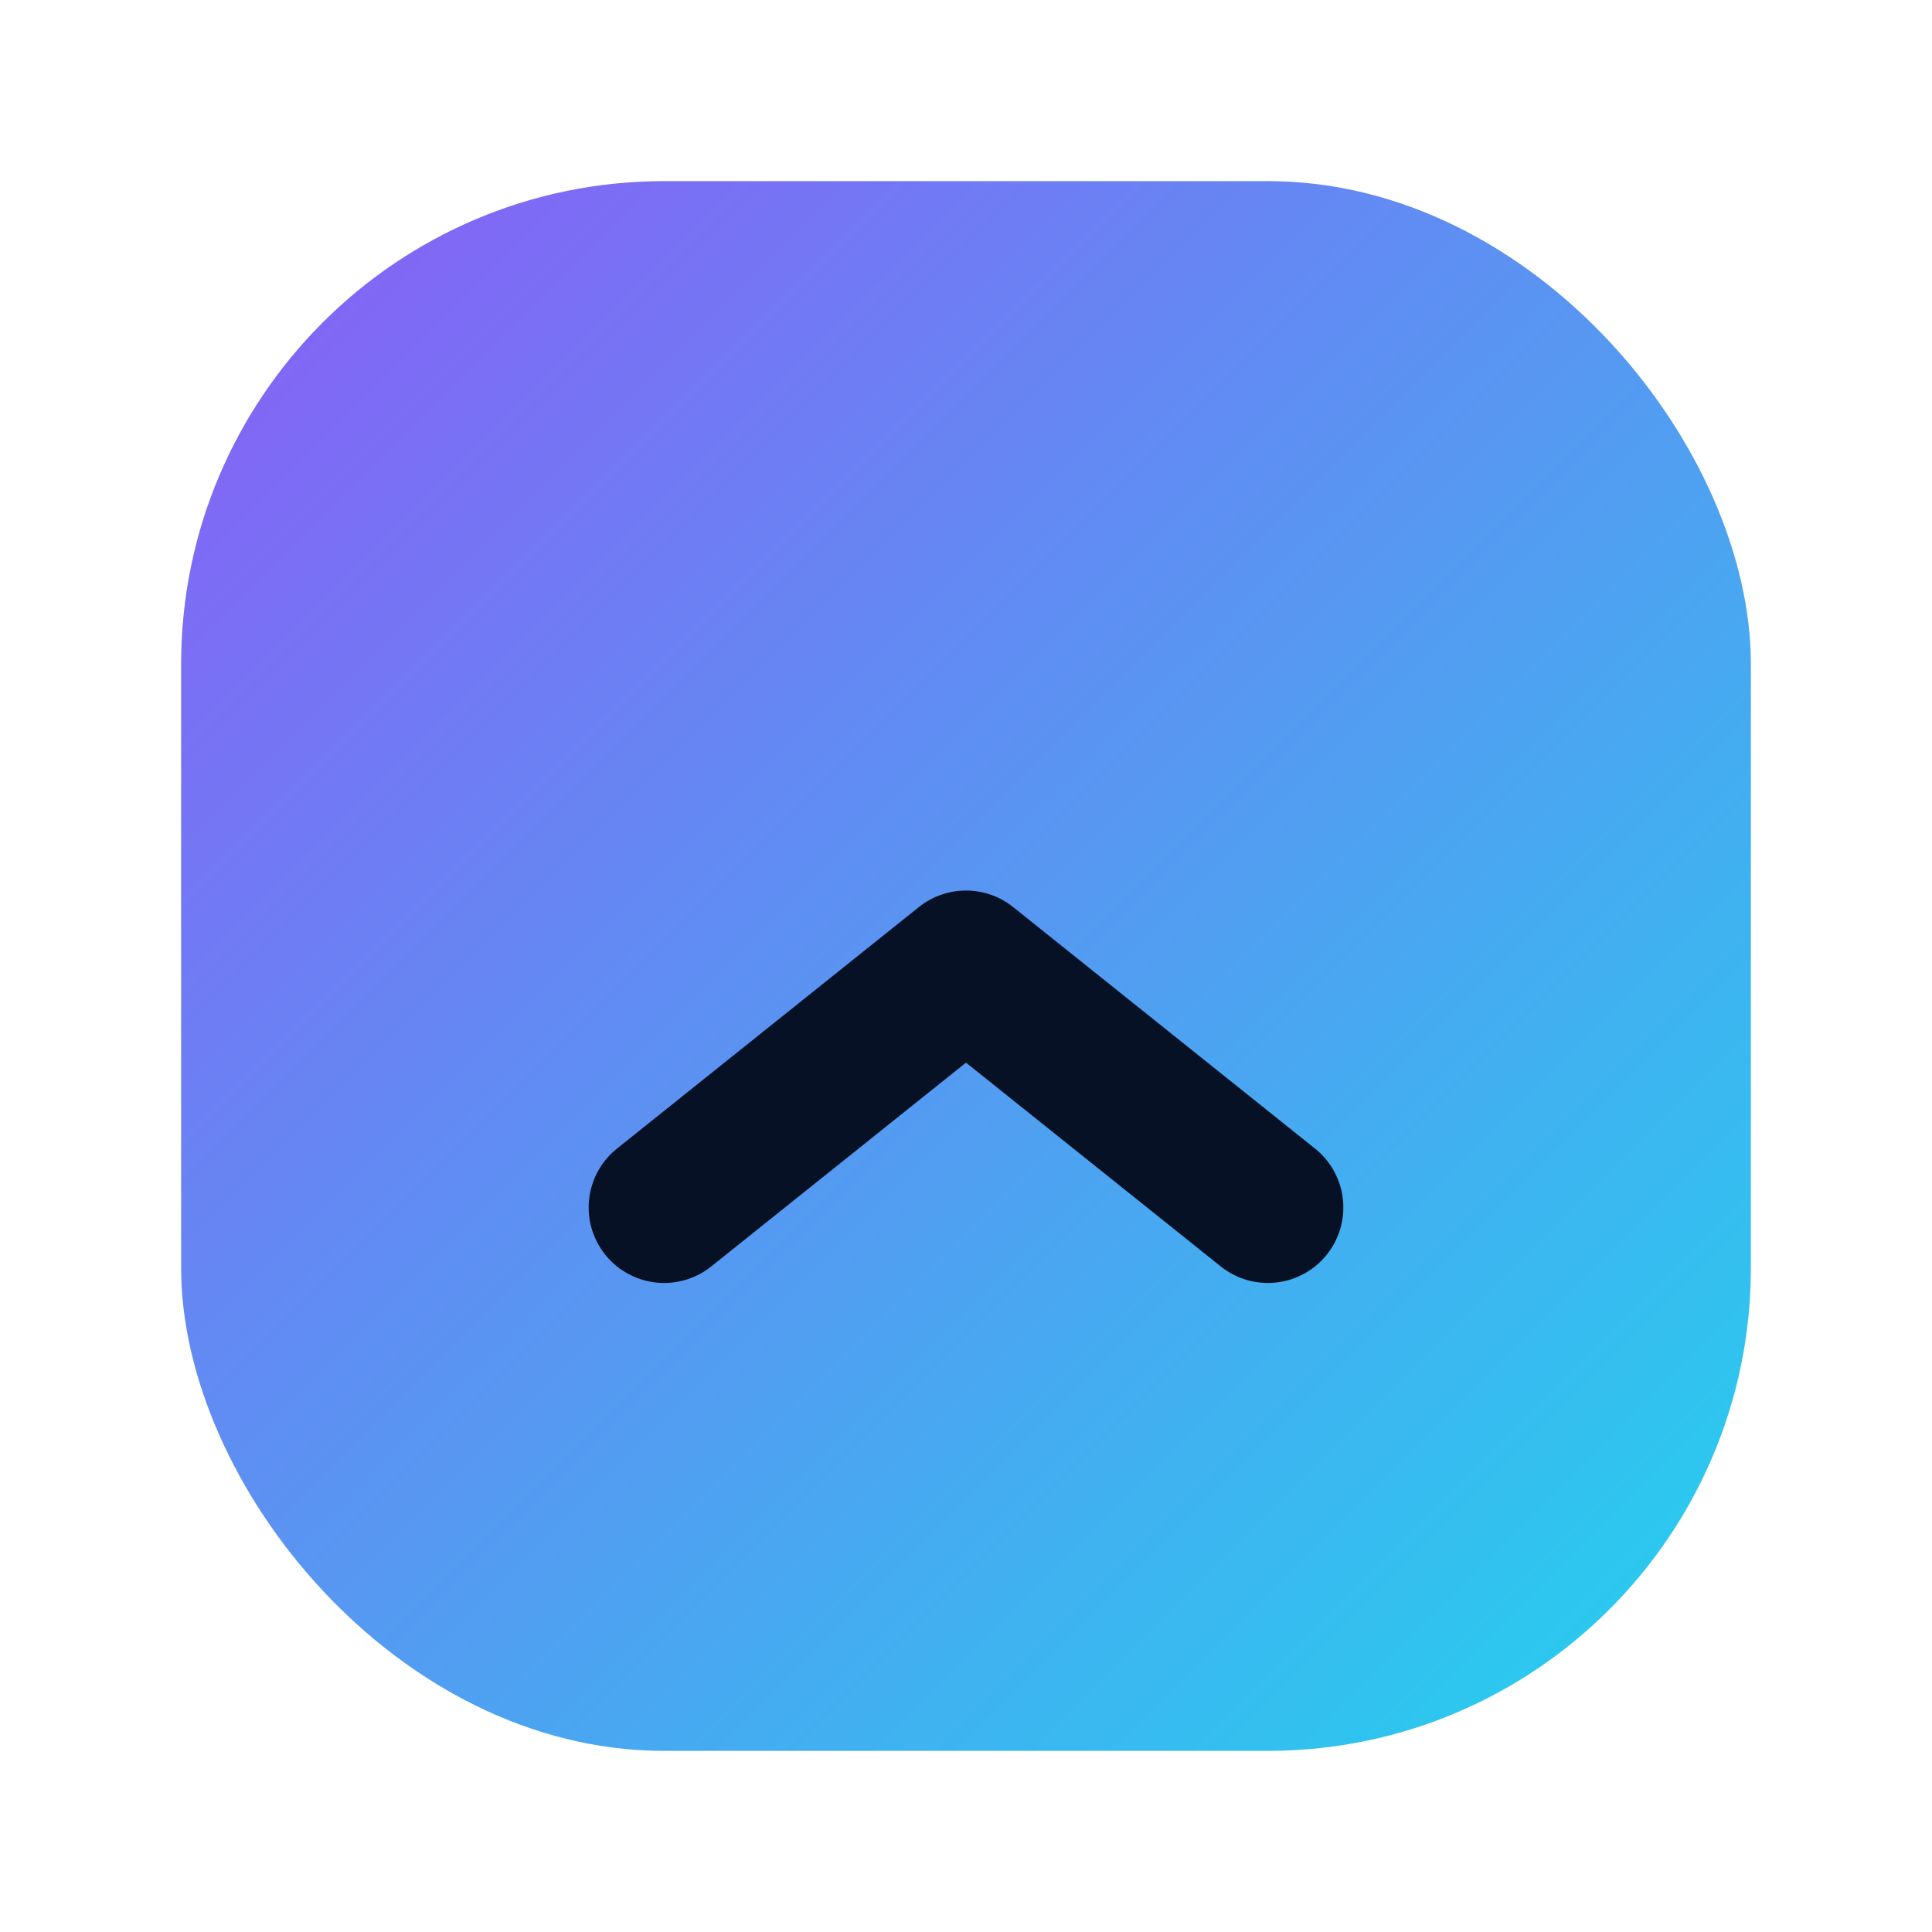 <svg xmlns="http://www.w3.org/2000/svg" viewBox="0 0 64 64" role="img" aria-label="Earn From Reels Favicon">
  <defs>
    <linearGradient id="g" x1="0" y1="0" x2="1" y2="1">
      <stop offset="0" stop-color="#8B5CF6"/>
      <stop offset="1" stop-color="#22D3EE"/>
    </linearGradient>
  </defs>
  <rect x="6" y="6" width="52" height="52" rx="16" fill="url(#g)"/>
  <path d="M22 40l10-8 10 8" fill="none" stroke="#061126" stroke-width="5" stroke-linecap="round" stroke-linejoin="round"/>
</svg>
